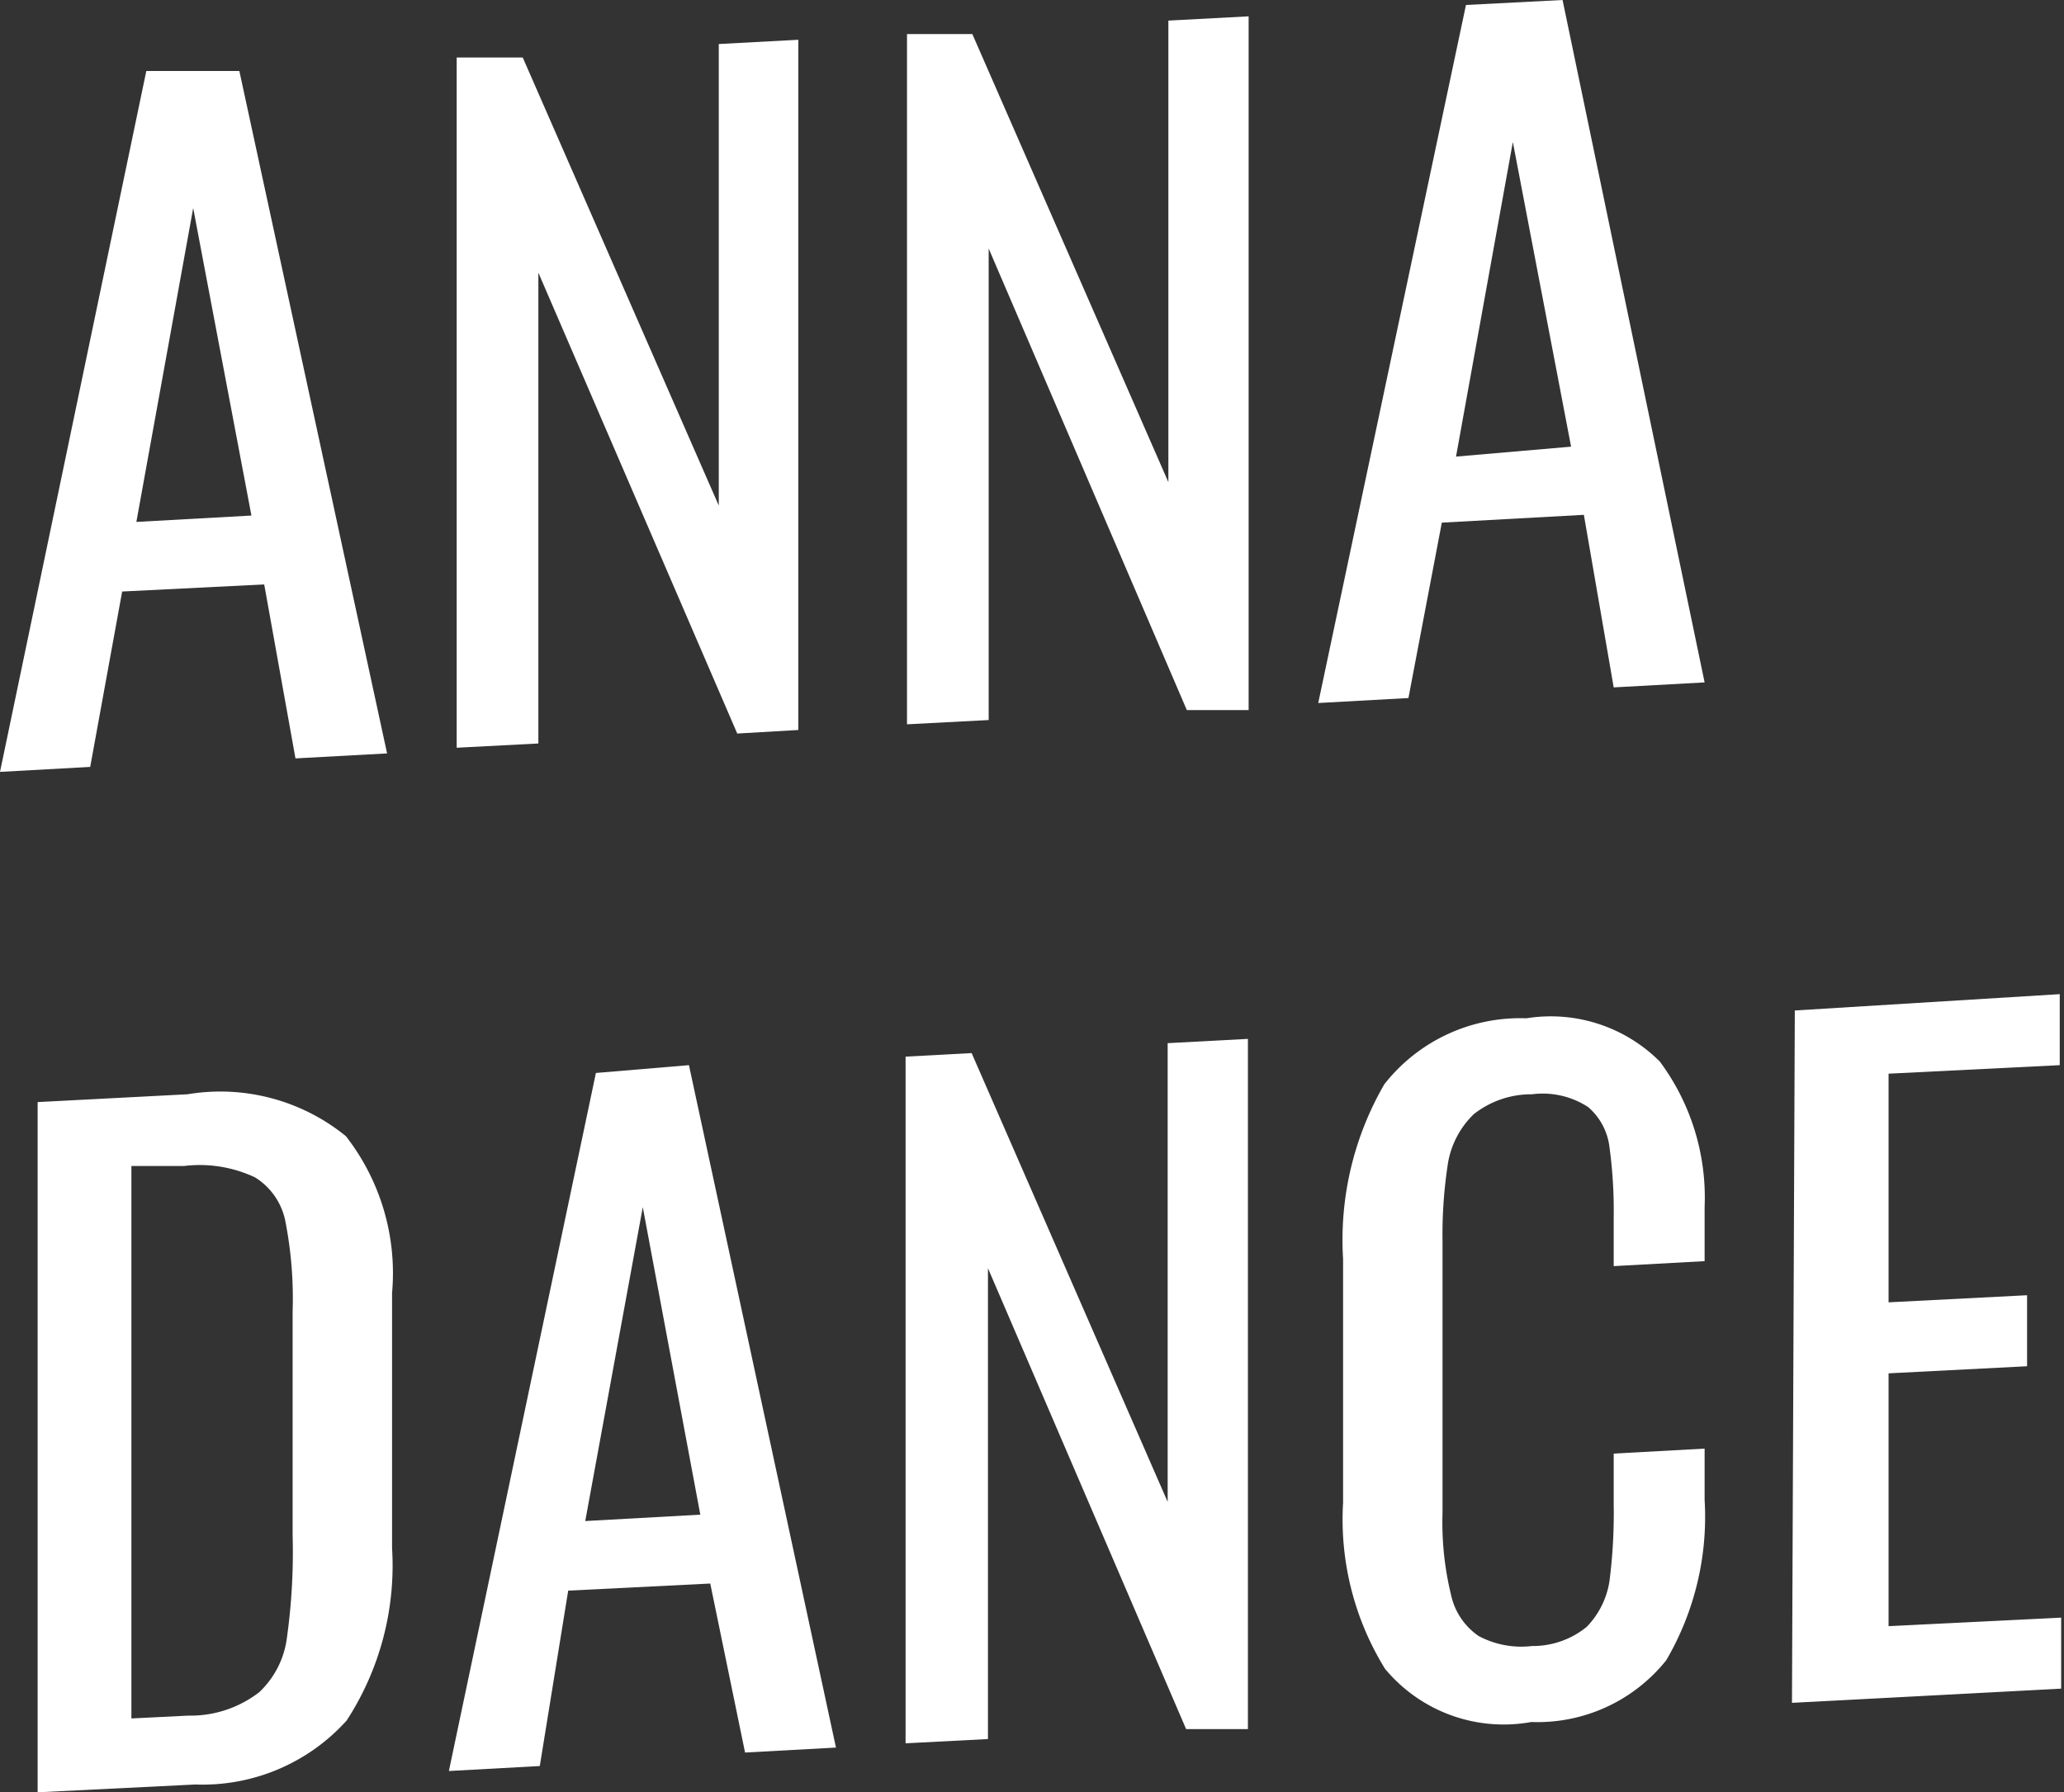 <?xml version="1.0" encoding="UTF-8"?> <svg xmlns="http://www.w3.org/2000/svg" id="Слой_1" data-name="Слой 1" viewBox="0 0 29.06 25.24"><rect x="0" y="0" width="29.06" height="25.24" fill="#333333" stroke="none"/> <defs> <style>.cls-1{fill:#fff;}</style> </defs> <title>Монтажная область 123</title> <path class="cls-1" d="M2.06,1,3.37,1l2.08,9.61-1.29.07L3.72,8.23l-2,.1L1.27,10.8,0,10.87ZM3.54,7.26,2.72,2.93l-.8,4.42Z"></path> <path class="cls-1" d="M6.43.81l.93,0,2.76,6.31V.62L11.24.56v9.72l-.86.05L7.58,3.84v6.63l-1.15.06Z"></path> <path class="cls-1" d="M12.77.48l.92,0,2.76,6.31V.29L17.58.23V10l-.87,0L13.92,3.5v6.64l-1.15.06Z"></path> <path class="cls-1" d="M20.64.07,22,0,24,9.61l-1.28.07L22.3,7.25l-2,.11-.47,2.47-1.27.07Zm1.48,6.22L21.3,2l-.8,4.43Z"></path> <path class="cls-1" d="M.53,15.52l2.11-.11A2.8,2.8,0,0,1,4.87,16a3.14,3.14,0,0,1,.65,2.21V21.8a4,4,0,0,1-.64,2.43,2.73,2.73,0,0,1-2.13.9l-2.22.11Zm2.12,8.64a1.58,1.58,0,0,0,1-.33,1.27,1.27,0,0,0,.39-.77,8.7,8.7,0,0,0,.08-1.44V18.47a5.66,5.66,0,0,0-.1-1.26.94.94,0,0,0-.43-.63,1.83,1.83,0,0,0-1-.16l-.74,0V24.2Z"></path> <path class="cls-1" d="M8.39,15.11,9.7,15l2.07,9.61-1.28.07L10,22.3l-2,.1L7.6,24.87l-1.28.07Zm1.47,6.22L9.05,17l-.81,4.42Z"></path> <path class="cls-1" d="M12.75,14.88l.93-.05,2.76,6.32V14.69l1.13-.06v9.72l-.87,0-2.79-6.49v6.63l-1.16.06Z"></path> <path class="cls-1" d="M19.5,23.5a4,4,0,0,1-.59-2.34V17.73a4.37,4.37,0,0,1,.58-2.46,2.43,2.43,0,0,1,2-.93,2.17,2.17,0,0,1,1.88.61A3.21,3.21,0,0,1,24,17v.76l-1.28.07v-.68a6.66,6.66,0,0,0-.06-1,.88.88,0,0,0-.3-.56,1.17,1.17,0,0,0-.79-.18,1.31,1.31,0,0,0-.82.28,1.25,1.25,0,0,0-.36.67,6.49,6.49,0,0,0-.08,1.11V21.3a4.32,4.32,0,0,0,.12,1.16.94.94,0,0,0,.39.58,1.28,1.28,0,0,0,.75.14,1.2,1.2,0,0,0,.77-.27,1.18,1.18,0,0,0,.32-.64,7.51,7.51,0,0,0,.06-1.08v-.72L24,20.4v.72a4,4,0,0,1-.54,2.26,2.32,2.32,0,0,1-1.9.87A2.17,2.17,0,0,1,19.5,23.5Z"></path> <path class="cls-1" d="M25.27,14.23,29,14v1l-2.41.12v3.22l1.95-.1v1l-1.95.1V22.9l2.43-.12v1l-3.79.2Z"></path> </svg> 
